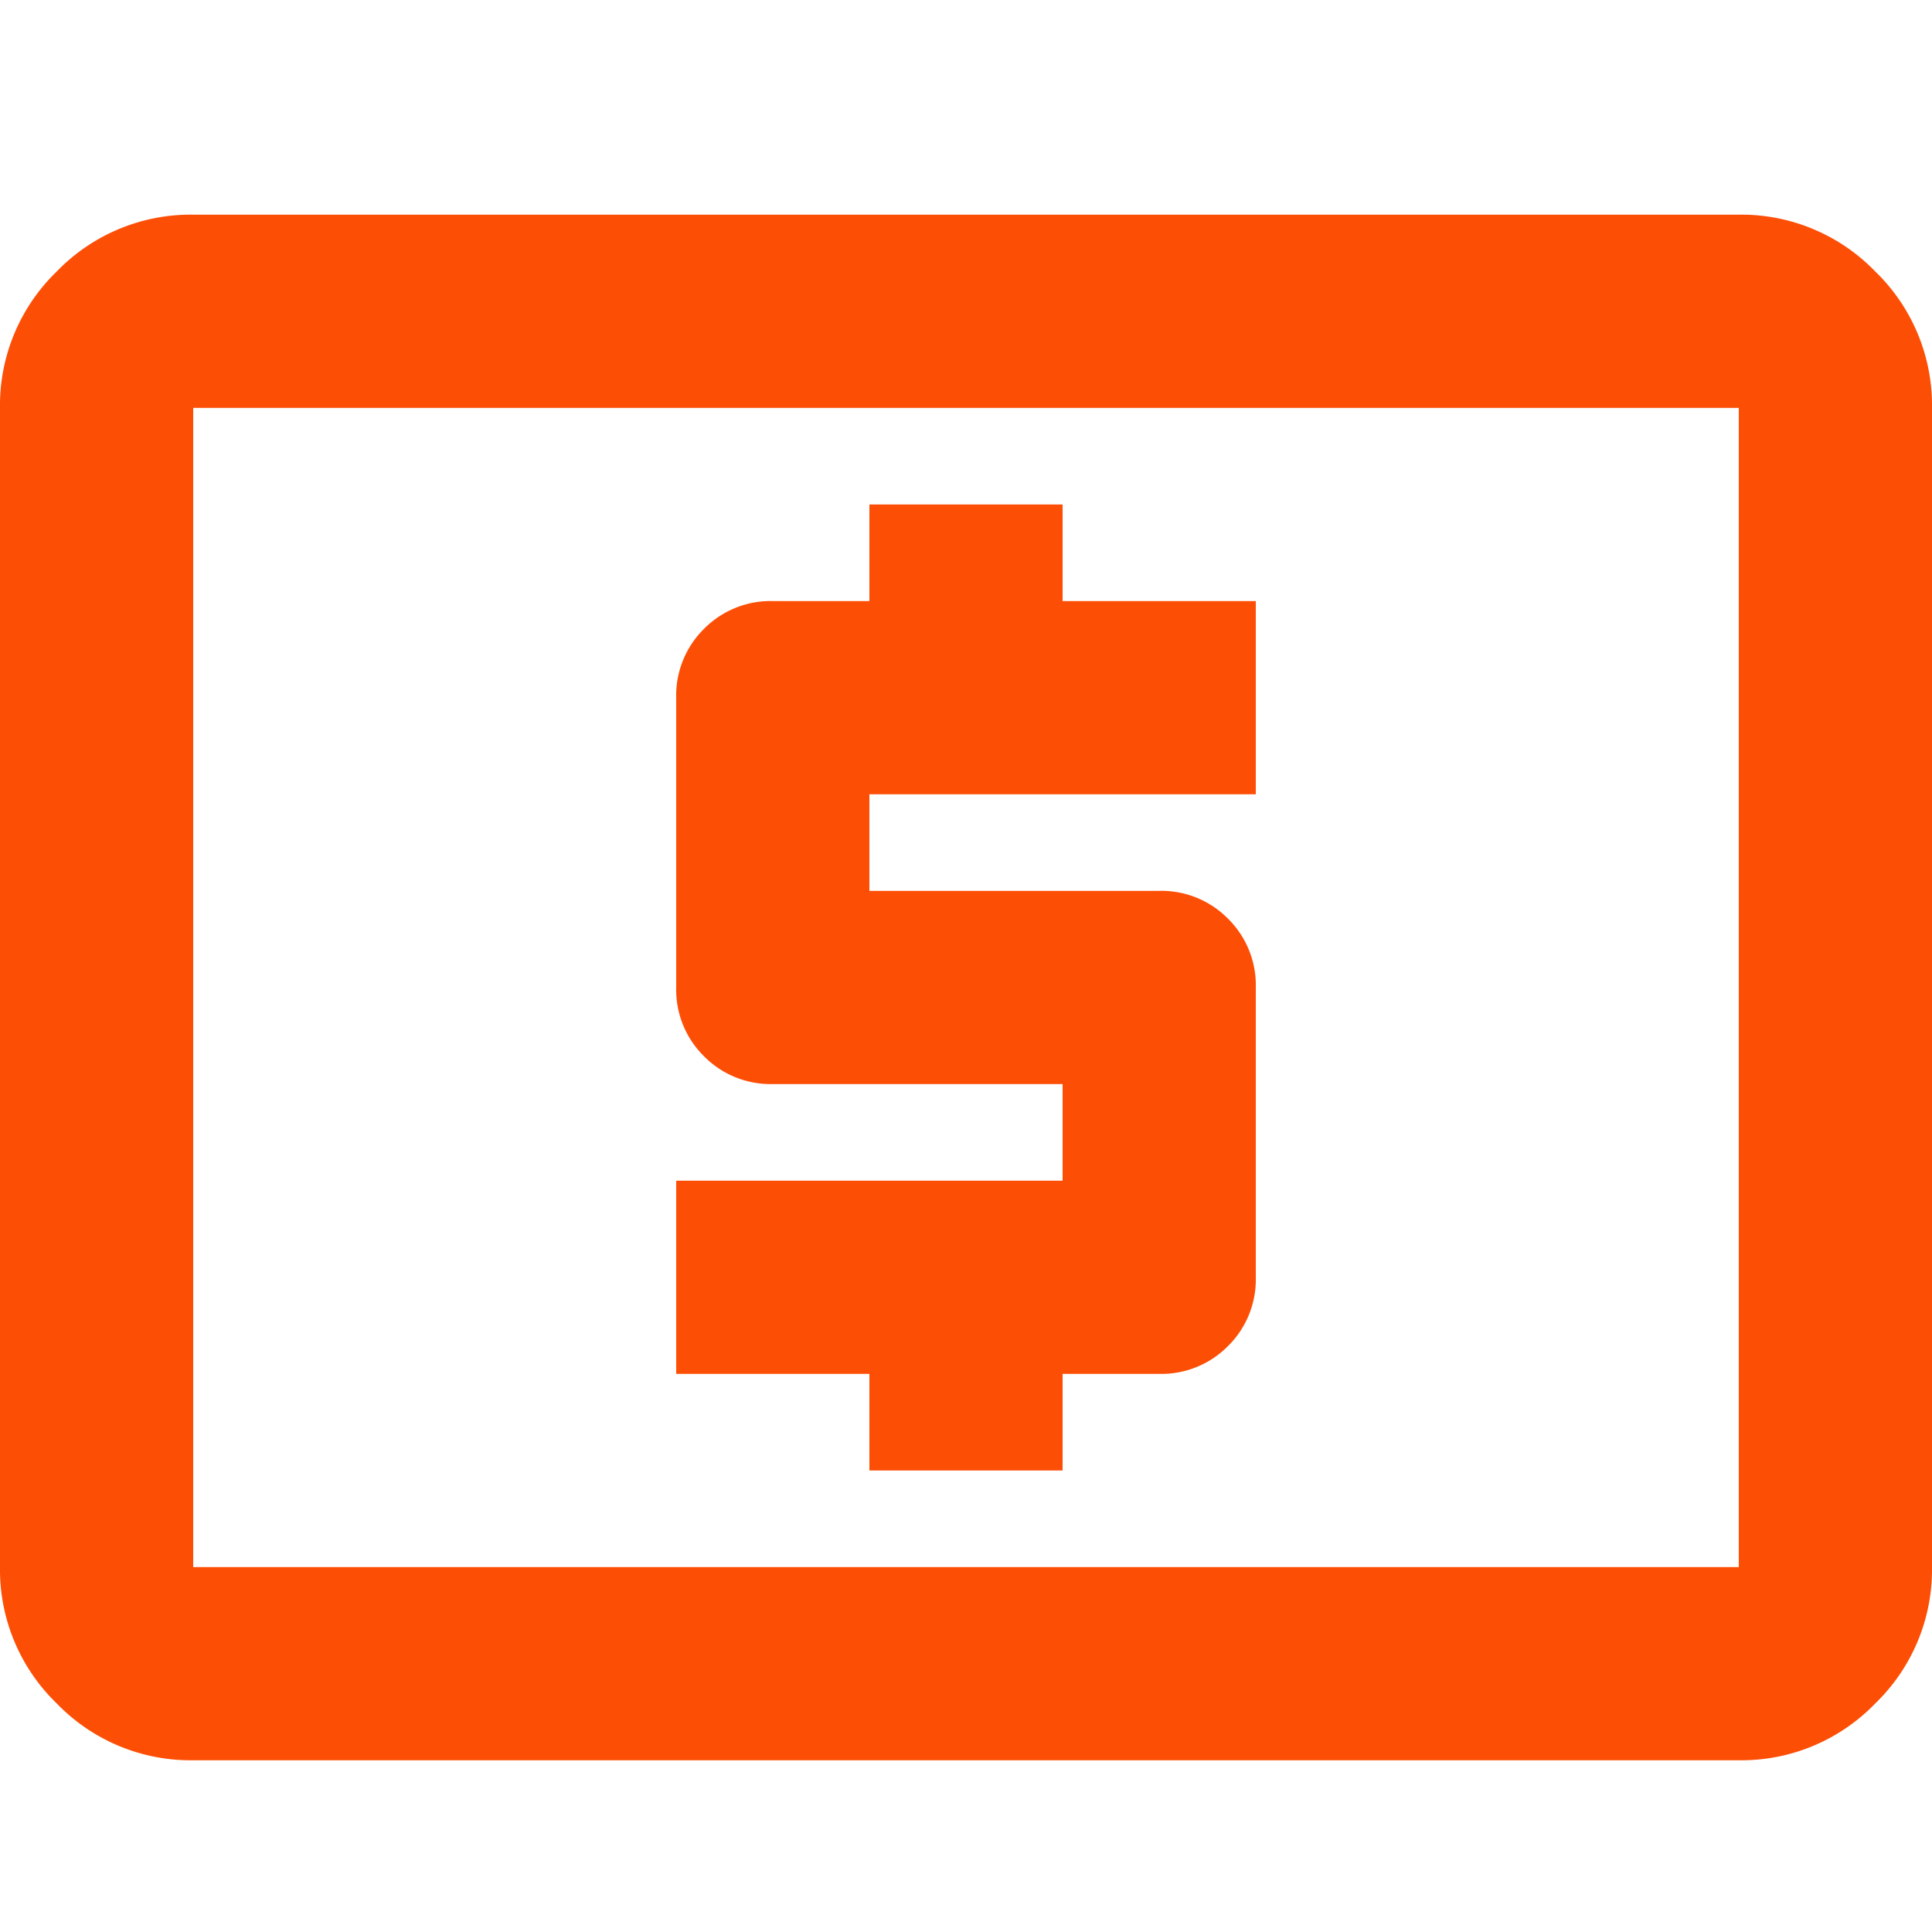 <svg id="coparticipação" xmlns="http://www.w3.org/2000/svg" xmlns:xlink="http://www.w3.org/1999/xlink" width="18" height="18" viewBox="0 0 18 18">
  <defs>
    <clipPath id="clip-path">
      <rect id="Rectangle_3940" data-name="Rectangle 3940" width="18" height="18" fill="#fff" stroke="#707070" stroke-width="1"/>
    </clipPath>
  </defs>
  <g id="Mask_Group_337" data-name="Mask Group 337" clip-path="url(#clip-path)">
    <path id="local_atm_24dp_1F1F1F_FILL0_wght400_GRAD0_opsz24" d="M88.1-788.3h1.8v-.9h.9a.871.871,0,0,0,.641-.259.871.871,0,0,0,.259-.641v-2.7a.871.871,0,0,0-.259-.641.871.871,0,0,0-.641-.259H88.1v-.9h3.6v-1.8H89.9v-.9H88.1v.9h-.9a.871.871,0,0,0-.641.259.871.871,0,0,0-.259.641v2.7a.871.871,0,0,0,.259.641.871.871,0,0,0,.641.259h2.7v.9H86.3v1.8h1.8Zm-6.3,2.7a1.733,1.733,0,0,1-1.271-.529A1.733,1.733,0,0,1,80-787.4v-10.8a1.733,1.733,0,0,1,.529-1.271A1.734,1.734,0,0,1,81.8-800H96.2a1.734,1.734,0,0,1,1.271.529A1.733,1.733,0,0,1,98-798.2v10.8a1.733,1.733,0,0,1-.529,1.271,1.733,1.733,0,0,1-1.271.529Zm0-1.8H96.2v-10.8H81.8Zm0,0v0Z" transform="translate(-80 802)" fill="#fd4e06"/>
  </g>
</svg>
